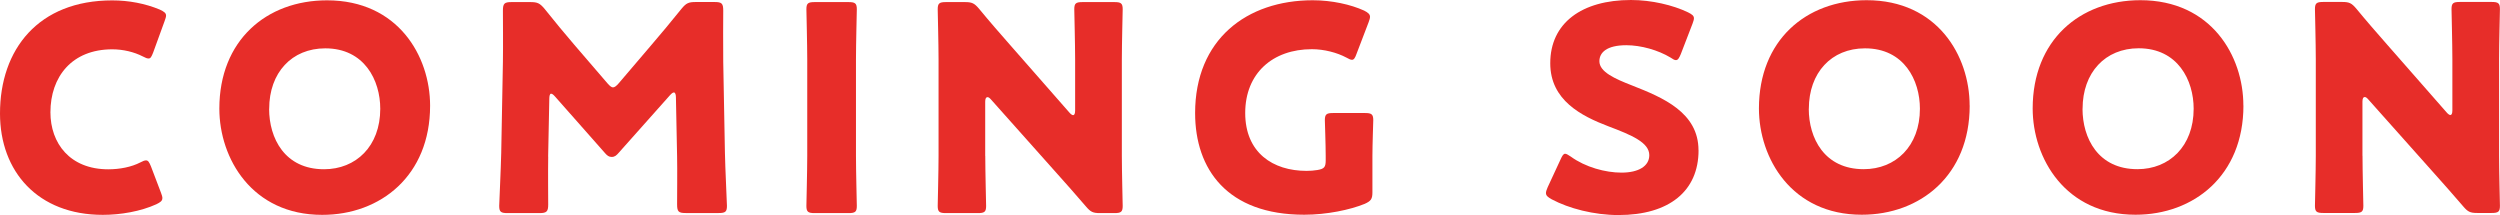 <?xml version="1.0" encoding="UTF-8"?>
<svg id="_レイヤー_2" data-name="レイヤー 2" xmlns="http://www.w3.org/2000/svg" viewBox="0 0 384.21 33.05">
  <defs>
    <style>
      .cls-1 {
        fill: #e72d29;
      }
    </style>
  </defs>
  <g id="design">
    <g>
      <path class="cls-1" d="M24.95,30.47c0,.4-.31.62-.92.92-2.42,1.1-5.5,1.63-8.23,1.63C5.81,33.02,0,26.37,0,17.44,0,7.58,5.9.06,17.25.06c2.55,0,5.06.48,7.3,1.41.66.31.97.53.97.92,0,.22-.09.48-.22.84l-1.76,4.84c-.26.66-.4.92-.7.92-.22,0-.48-.09-.88-.31-1.36-.7-3.04-1.1-4.71-1.1-6.21,0-9.5,4.23-9.5,9.68,0,4.75,2.99,8.76,8.89,8.76,1.76,0,3.56-.35,4.93-1.06.4-.22.66-.31.88-.31.31,0,.48.26.75.92l1.54,4.05c.13.35.22.62.22.84Z"/>
      <path class="cls-1" d="M66.1,16.25c0,10.74-7.61,16.77-16.59,16.77-10.78,0-15.8-8.67-15.8-16.33,0-10.47,7.22-16.64,16.55-16.64,10.91,0,15.84,8.58,15.84,16.19ZM41.36,16.73c0,4.49,2.38,9.29,8.45,9.28,4.88,0,8.63-3.52,8.63-9.29,0-4.36-2.42-9.29-8.45-9.29-5.15,0-8.62,3.74-8.62,9.29Z"/>
      <path class="cls-1" d="M84.25,24.08c-.04,2.42,0,6.29,0,7.35s-.22,1.32-1.32,1.32h-4.93c-1.01,0-1.28-.18-1.28-1.1,0-.31.26-5.81.31-8.14l.26-13.99c.04-2.42,0-6.91,0-7.88,0-1.1.22-1.32,1.32-1.32h2.9c1.1,0,1.45.18,2.16,1.01,1.54,1.94,3.08,3.78,4.58,5.54l5.11,5.94c.35.4.62.62.84.62.26,0,.53-.22.88-.62l4.88-5.72c1.5-1.76,3.21-3.78,4.8-5.77.7-.84,1.06-1.01,2.16-1.01h2.91c1.1,0,1.32.22,1.32,1.32,0,1.98-.04,4.44,0,7.88l.26,13.99c.04,2.24.31,7.7.31,8.14,0,.92-.26,1.1-1.28,1.1h-5.06c-1.1,0-1.32-.22-1.32-1.32,0-.97.04-5.59,0-7.31l-.18-9.11c0-.44-.09-.79-.31-.79-.13,0-.31.09-.62.44l-7.88,8.85c-.31.35-.57.62-1.06.62-.44,0-.7-.22-1.01-.57l-7.66-8.67c-.31-.35-.48-.48-.66-.48s-.26.35-.26.79l-.18,8.89Z"/>
      <path class="cls-1" d="M125.21,32.75c-1.01,0-1.28-.18-1.28-1.1,0-.31.13-5.37.13-7.7v-14.83c0-2.33-.13-7.39-.13-7.7,0-.92.26-1.1,1.28-1.1h5.19c1.01,0,1.28.18,1.28,1.1,0,.31-.13,5.37-.13,7.7v14.83c0,2.33.13,7.39.13,7.7,0,.92-.26,1.1-1.28,1.1h-5.19Z"/>
      <path class="cls-1" d="M151.42,23.95c0,2.33.13,7.39.13,7.7,0,.92-.26,1.1-1.28,1.1h-4.88c-1.01,0-1.28-.18-1.28-1.1,0-.31.13-5.37.13-7.7v-14.83c0-2.33-.13-7.39-.13-7.7,0-.92.26-1.1,1.28-1.1h2.9c1.1,0,1.45.18,2.16,1.01,1.63,1.98,3.17,3.74,4.75,5.54l9.15,10.43c.22.26.44.4.57.4.18,0,.31-.22.31-.7v-7.88c0-2.33-.13-7.39-.13-7.7,0-.92.26-1.1,1.28-1.1h4.88c1.01,0,1.28.18,1.28,1.1,0,.31-.13,5.37-.13,7.7v14.83c0,2.33.13,7.39.13,7.7,0,.92-.26,1.1-1.28,1.1h-2.2c-1.1,0-1.45-.18-2.16-1.01-1.58-1.85-3.04-3.48-4.84-5.5l-9.77-10.96c-.22-.26-.4-.35-.53-.35-.22,0-.35.22-.35.7v8.32Z"/>
      <path class="cls-1" d="M210.92,29.53c0,1.06-.22,1.36-1.19,1.8-2.25.92-5.85,1.67-9.29,1.67-11.84,0-16.77-7-16.77-15.62,0-11.31,7.92-17.34,18.08-17.34,2.95,0,5.85.66,7.88,1.58.62.31.92.57.92.97,0,.22-.09.48-.22.84l-1.85,4.84c-.22.62-.4.92-.7.92-.22,0-.49-.13-.88-.35-1.41-.75-3.39-1.28-5.28-1.28-6.03,0-10.25,3.7-10.25,9.81s4.27,8.89,9.42,8.89c.57,0,1.14-.04,1.67-.13,1.06-.18,1.28-.44,1.28-1.5v-.66c0-1.76-.13-5.19-.13-5.5,0-.92.26-1.1,1.28-1.1h4.88c1.01,0,1.28.18,1.28,1.1,0,.31-.13,3.74-.13,5.5v5.54Z"/>
      <path class="cls-1" d="M261.04,23.1c0,6.25-4.49,9.95-12.32,9.95-3.74,0-7.61-1.01-10.25-2.42-.62-.35-.88-.57-.88-.97,0-.22.09-.48.26-.88l1.98-4.27c.26-.57.44-.88.7-.88.22,0,.48.18.88.44,2.24,1.63,5.32,2.46,7.79,2.46,2.64,0,4.27-1.01,4.27-2.68,0-1.94-2.68-3.08-6.29-4.44-4.14-1.58-8.93-4-8.93-9.68C238.24,3.52,243.12,0,250.65,0c3.17,0,6.47.79,8.76,1.89.62.31.92.53.92.92,0,.22-.09.48-.22.84l-1.8,4.67c-.26.62-.44.92-.75.92-.22,0-.44-.13-.84-.4-1.89-1.14-4.53-1.89-6.78-1.89-3.04,0-4.14,1.14-4.14,2.46,0,1.63,2.33,2.68,5.06,3.74,4.71,1.85,10.17,4.14,10.17,9.94Z"/>
      <path class="cls-1" d="M302.71,16.23c0,10.74-7.61,16.77-16.59,16.77-10.78,0-15.8-8.67-15.8-16.33,0-10.47,7.22-16.63,16.54-16.64,10.91,0,15.84,8.58,15.84,16.19ZM277.98,16.72c0,4.49,2.38,9.29,8.45,9.28,4.88,0,8.63-3.52,8.63-9.29,0-4.36-2.42-9.29-8.45-9.28-5.15,0-8.62,3.74-8.62,9.29Z"/>
      <path class="cls-1" d="M344.78,16.23c0,10.74-7.61,16.77-16.59,16.77-10.78,0-15.8-8.67-15.8-16.33,0-10.47,7.22-16.63,16.54-16.64,10.91,0,15.84,8.58,15.84,16.19ZM320.05,16.72c0,4.49,2.38,9.29,8.45,9.28,4.88,0,8.63-3.52,8.63-9.29,0-4.36-2.42-9.29-8.45-9.29-5.15,0-8.62,3.74-8.62,9.29Z"/>
      <path class="cls-1" d="M363.08,23.93c0,2.33.13,7.39.13,7.7,0,.92-.26,1.1-1.28,1.1h-4.88c-1.01,0-1.28-.18-1.28-1.1,0-.31.13-5.37.13-7.7v-14.83c0-2.33-.13-7.39-.13-7.7,0-.92.26-1.1,1.28-1.1h2.9c1.1,0,1.45.18,2.16,1.01,1.63,1.98,3.17,3.74,4.75,5.54l9.15,10.43c.22.26.44.4.57.4.18,0,.31-.22.31-.7v-7.88c0-2.33-.13-7.39-.13-7.7,0-.92.26-1.1,1.28-1.1h4.88c1.01,0,1.28.18,1.28,1.1,0,.31-.13,5.37-.13,7.7v14.83c0,2.33.13,7.39.13,7.7,0,.92-.26,1.1-1.28,1.1h-2.2c-1.1,0-1.45-.18-2.16-1.01-1.58-1.85-3.04-3.48-4.84-5.5l-9.77-10.96c-.22-.26-.4-.35-.53-.35-.22,0-.35.22-.35.7v8.32Z"/>
    </g>
  </g>
</svg>